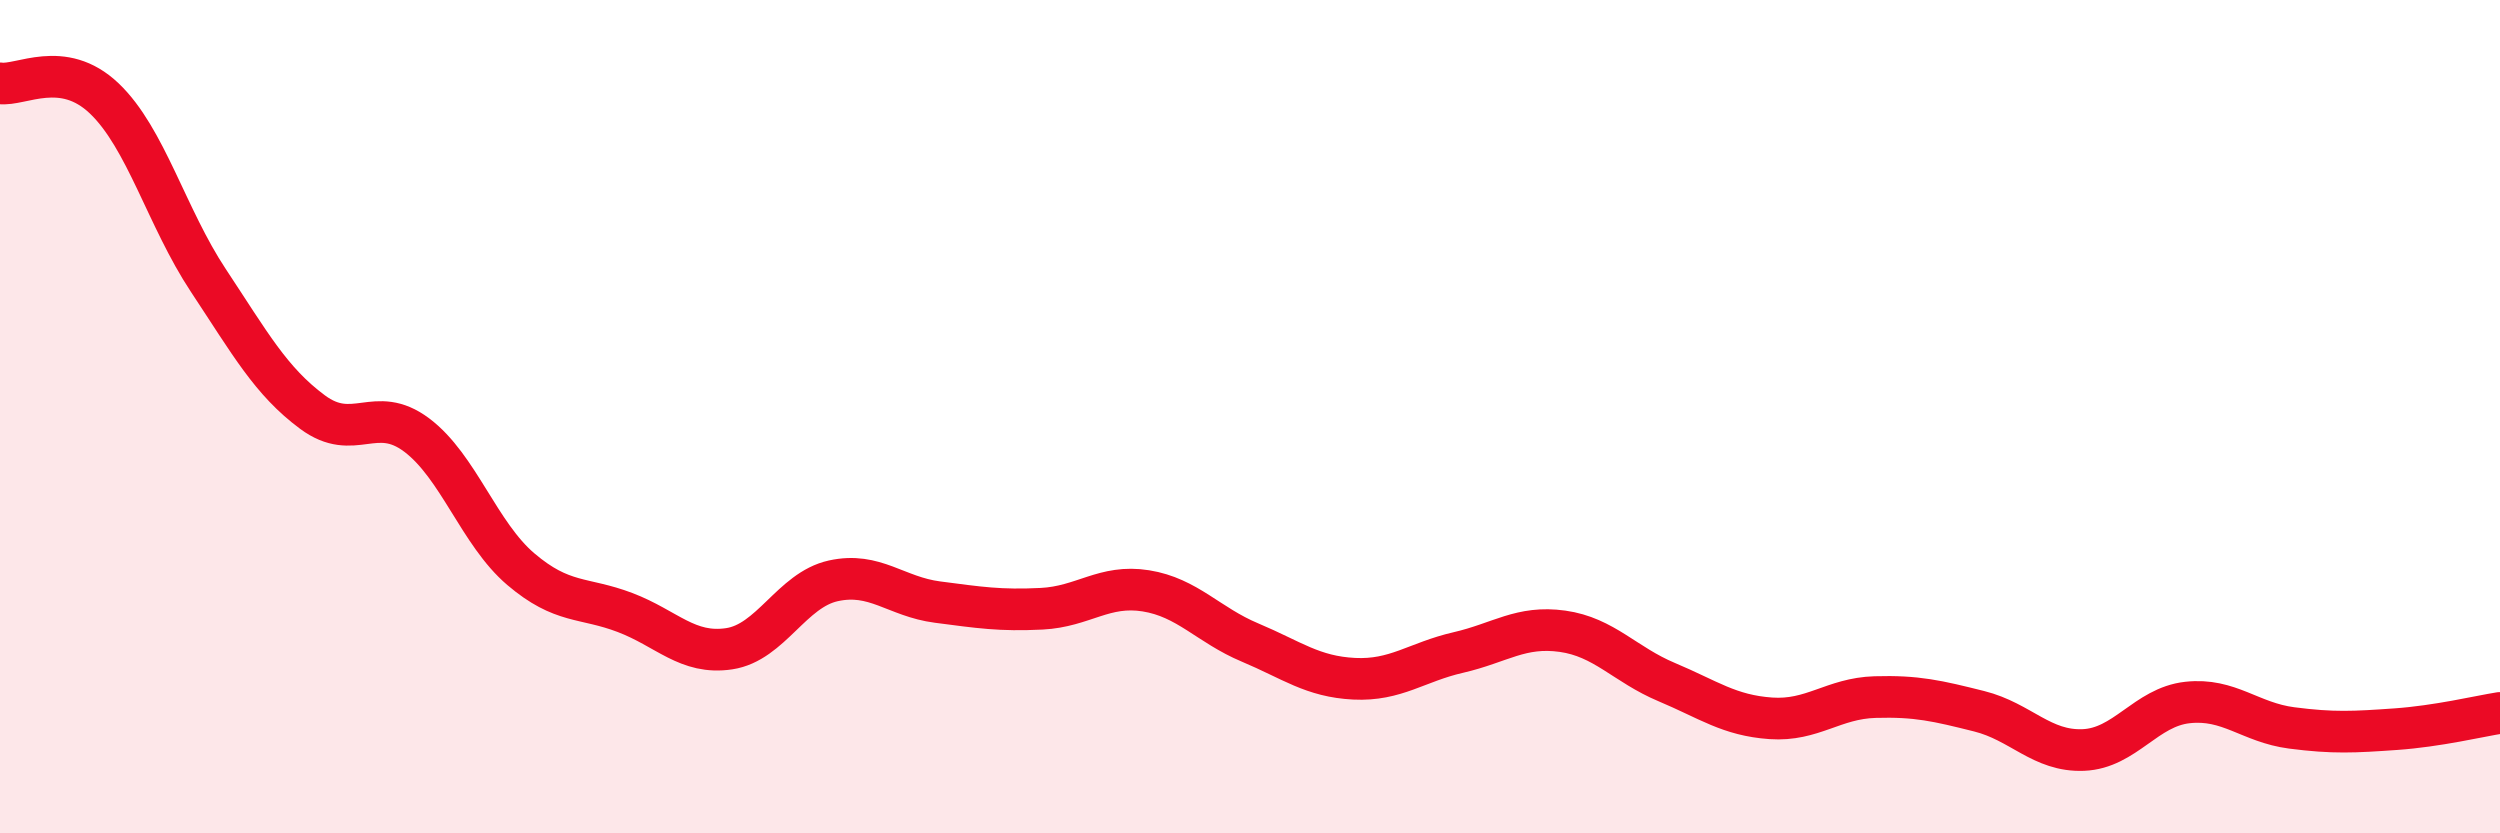 
    <svg width="60" height="20" viewBox="0 0 60 20" xmlns="http://www.w3.org/2000/svg">
      <path
        d="M 0,2 C 0.5,2.07 1.5,1.41 2.5,2.36 C 3.5,3.31 4,5.22 5,6.73 C 6,8.24 6.5,9.15 7.5,9.89 C 8.5,10.63 9,9.69 10,10.44 C 11,11.19 11.5,12.81 12.5,13.66 C 13.5,14.51 14,14.32 15,14.7 C 16,15.08 16.5,15.72 17.5,15.57 C 18.5,15.42 19,14.16 20,13.94 C 21,13.72 21.5,14.32 22.5,14.45 C 23.5,14.58 24,14.66 25,14.61 C 26,14.56 26.5,14.02 27.5,14.18 C 28.5,14.34 29,15 30,15.42 C 31,15.84 31.5,16.24 32.5,16.29 C 33.5,16.34 34,15.89 35,15.66 C 36,15.43 36.5,15.01 37.5,15.15 C 38.5,15.29 39,15.95 40,16.37 C 41,16.79 41.5,17.17 42.5,17.24 C 43.5,17.31 44,16.76 45,16.73 C 46,16.7 46.5,16.82 47.5,17.07 C 48.5,17.32 49,18.04 50,18 C 51,17.96 51.5,16.97 52.5,16.86 C 53.5,16.75 54,17.34 55,17.47 C 56,17.6 56.5,17.57 57.5,17.5 C 58.5,17.43 59.5,17.19 60,17.11L60 20L0 20Z"
        fill="#EB0A25"
        opacity="0.1"
        stroke-linecap="round"
        stroke-linejoin="round"
      />
      <path
        d="M 0,2 C 0.5,2.07 1.5,1.41 2.5,2.36 C 3.5,3.31 4,5.22 5,6.73 C 6,8.24 6.5,9.15 7.5,9.89 C 8.5,10.63 9,9.69 10,10.44 C 11,11.19 11.5,12.81 12.5,13.66 C 13.5,14.51 14,14.32 15,14.7 C 16,15.08 16.5,15.72 17.5,15.57 C 18.5,15.42 19,14.16 20,13.94 C 21,13.72 21.5,14.32 22.5,14.45 C 23.5,14.58 24,14.66 25,14.61 C 26,14.56 26.5,14.02 27.5,14.18 C 28.5,14.34 29,15 30,15.42 C 31,15.84 31.5,16.24 32.5,16.29 C 33.5,16.34 34,15.89 35,15.66 C 36,15.43 36.5,15.01 37.5,15.15 C 38.5,15.29 39,15.95 40,16.37 C 41,16.79 41.5,17.17 42.5,17.24 C 43.5,17.31 44,16.76 45,16.73 C 46,16.7 46.5,16.82 47.5,17.07 C 48.5,17.32 49,18.04 50,18 C 51,17.96 51.5,16.97 52.5,16.86 C 53.5,16.75 54,17.34 55,17.47 C 56,17.6 56.5,17.57 57.5,17.5 C 58.5,17.43 59.5,17.19 60,17.11"
        stroke="#EB0A25"
        stroke-width="1"
        fill="none"
        stroke-linecap="round"
        stroke-linejoin="round"
      />
    </svg>
  